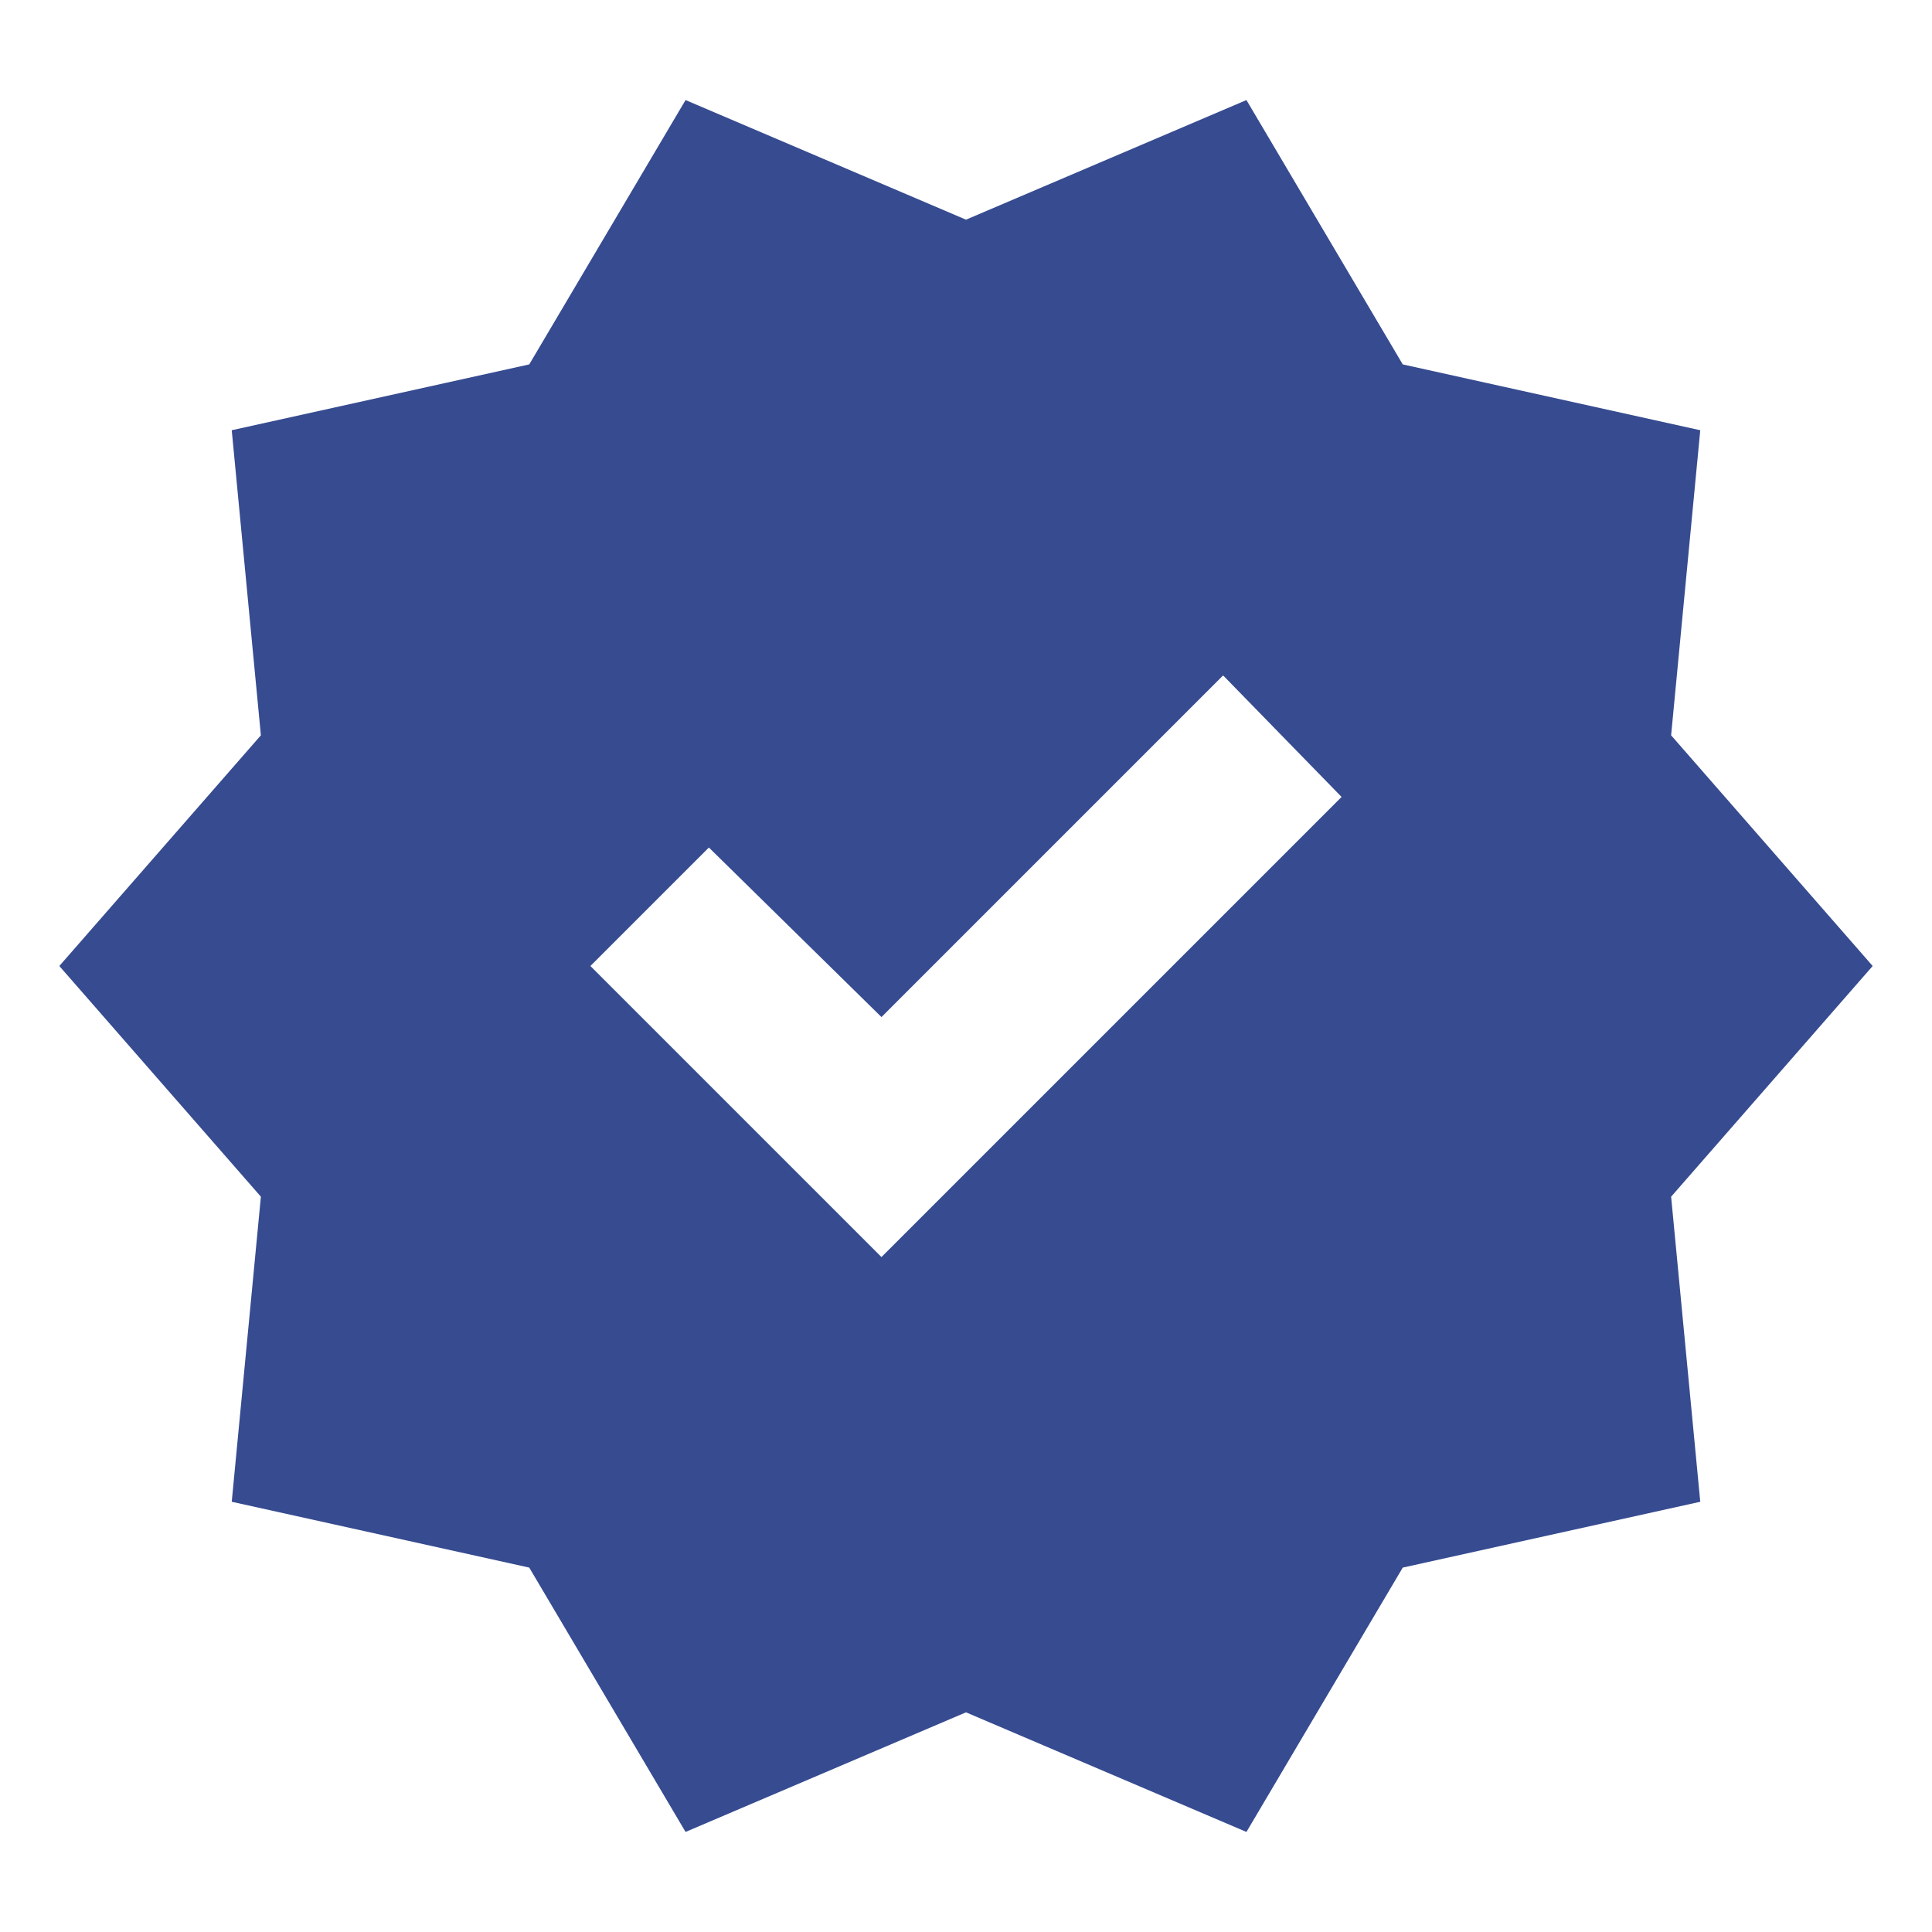 <svg xmlns="http://www.w3.org/2000/svg" height="24px" viewBox="0 -960 960 960" width="24px" fill="#364B90"><path d="m340.65-49.72-77.67-131.35-147.83-32.71 14.48-151.59L29.48-480l100.15-114.63-14.48-151.59 147.83-32.71 77.67-131.35L480-850.85l139.35-59.43 77.67 131.35 147.83 32.71-14.48 151.59L930.52-480 830.37-365.37l14.48 151.59-147.83 32.71-77.67 131.35L480-109.15 340.65-49.72ZM438-335.37 666.63-564l-58.87-60.39L438-454.63l-85.76-84.24L293.37-480 438-335.37Z"/></svg>